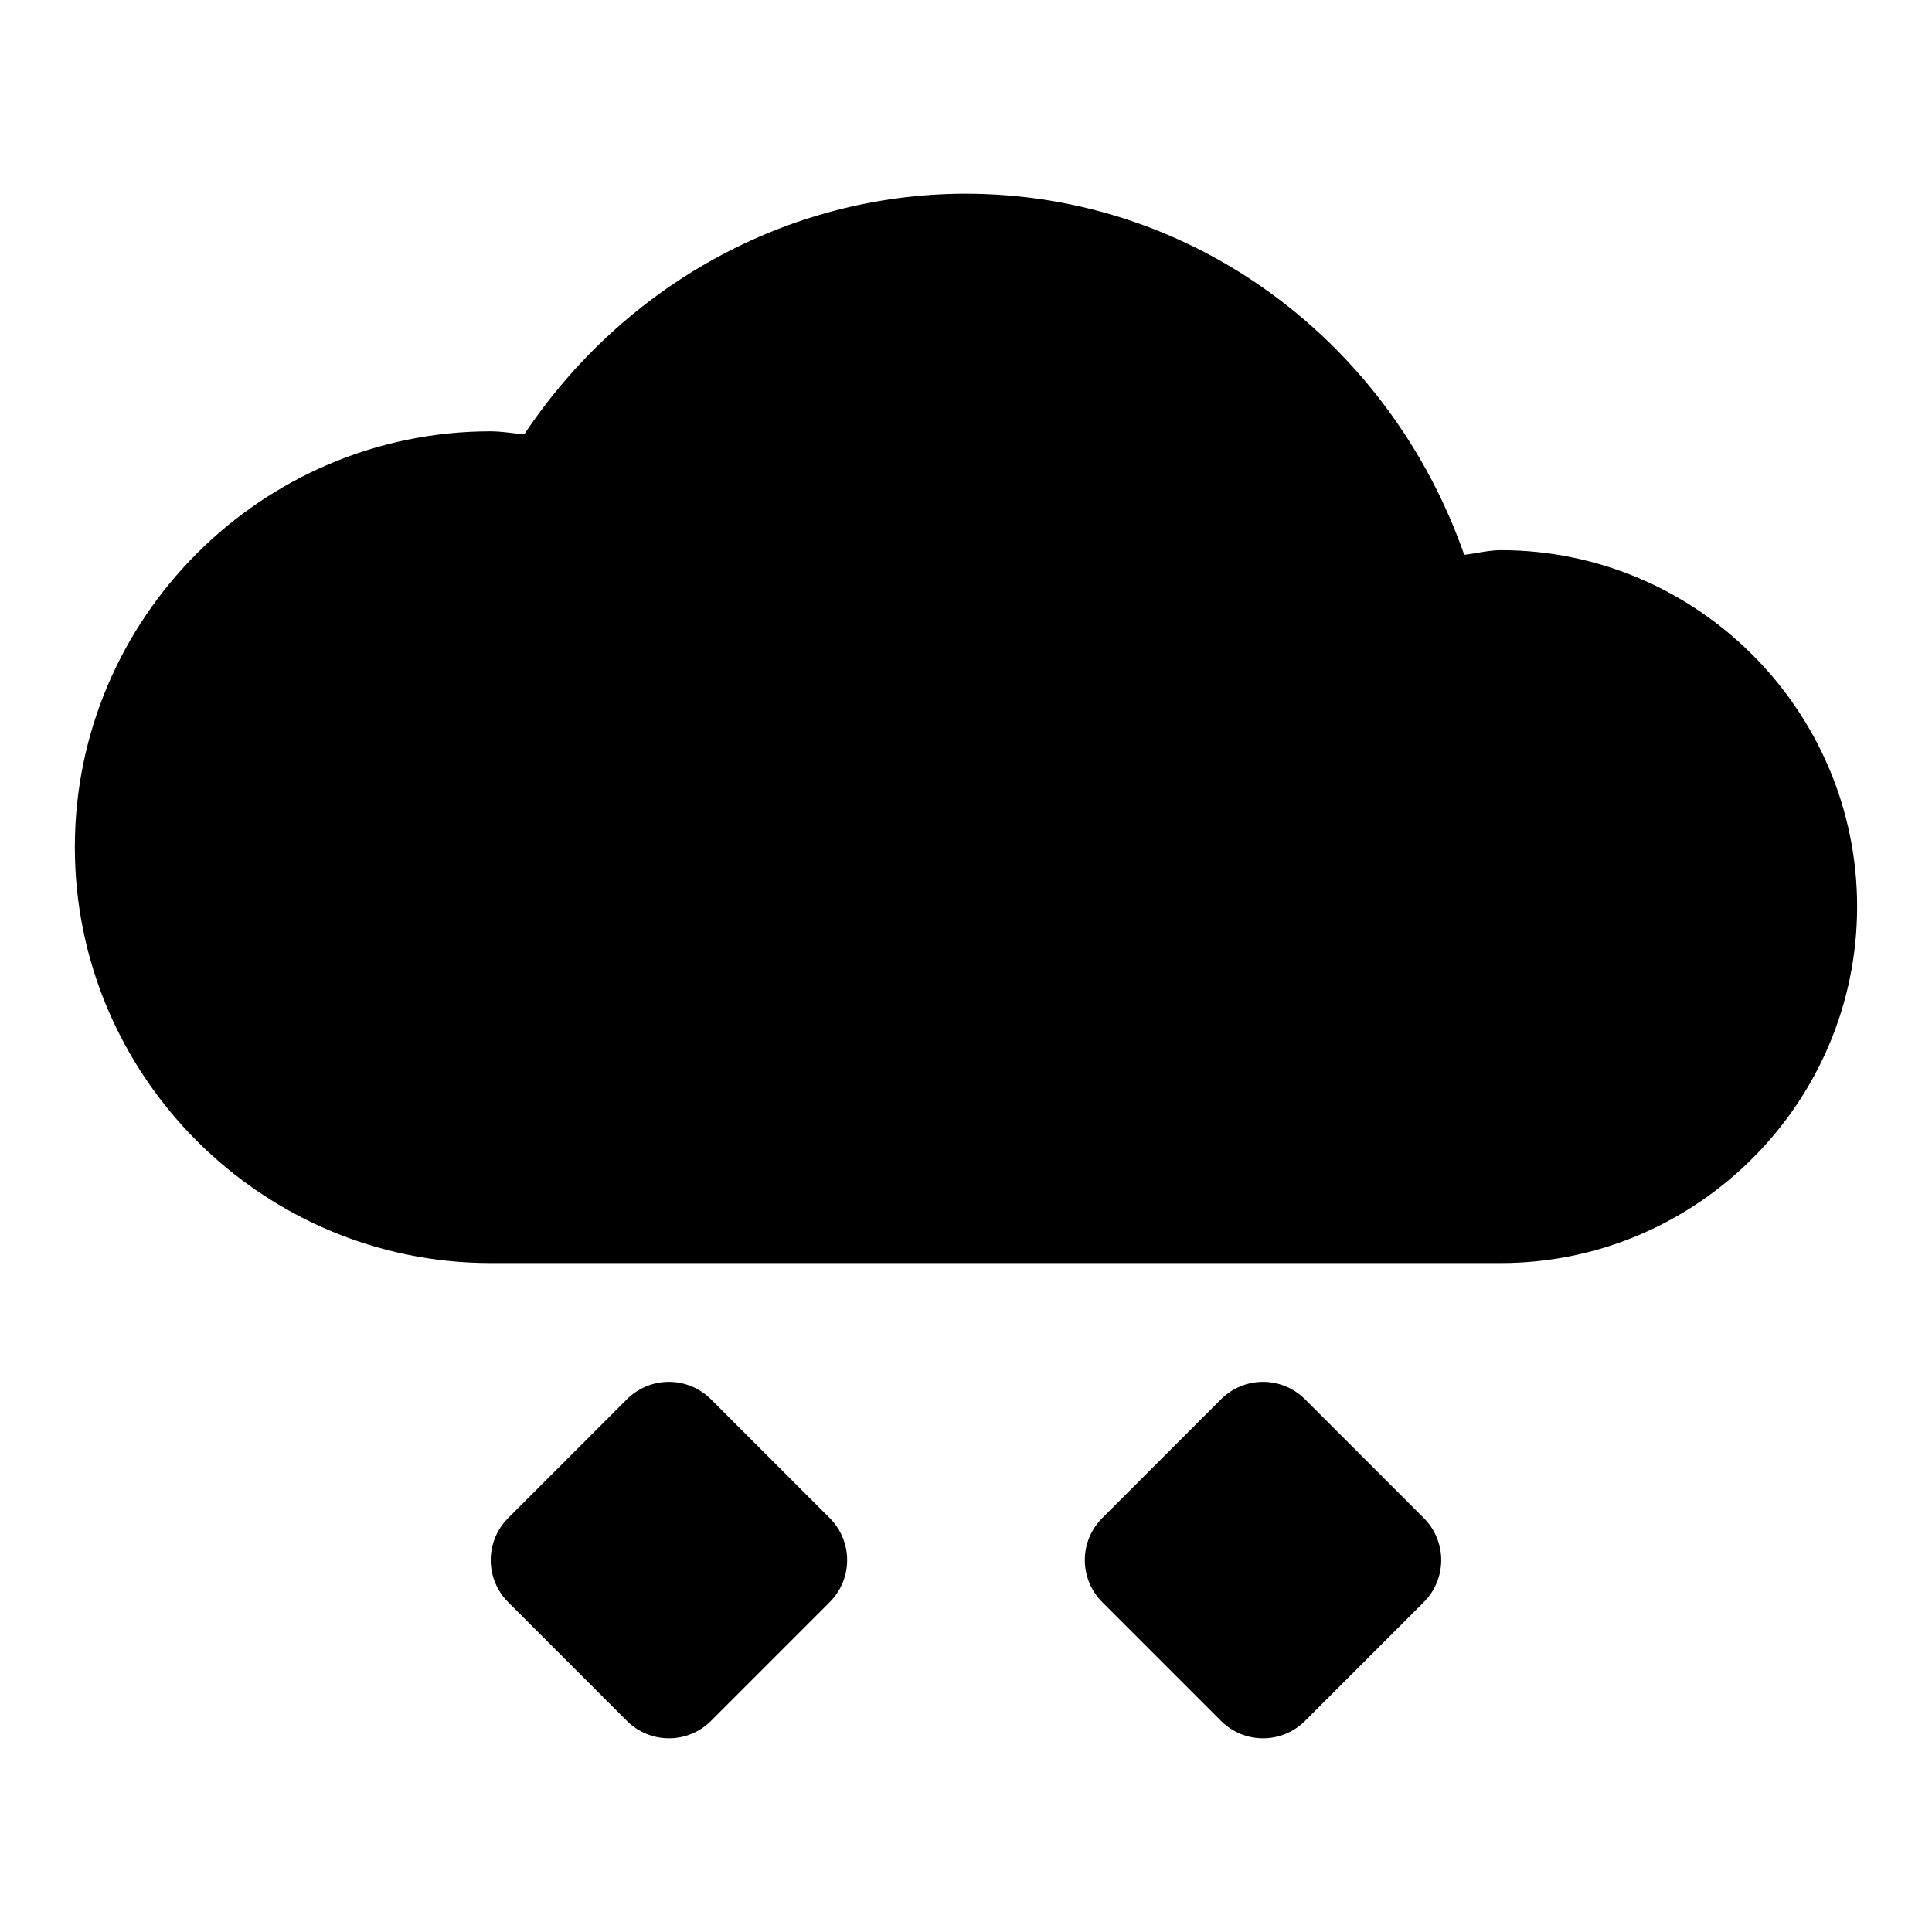 <?xml version="1.0" encoding="UTF-8"?>
<!-- Uploaded to: ICON Repo, www.iconrepo.com, Generator: ICON Repo Mixer Tools -->
<svg fill="#000000" width="800px" height="800px" version="1.1" viewBox="144 144 512 512" xmlns="http://www.w3.org/2000/svg">
 <g>
  <path d="m400 195.33c-47.555 0.02-90.945 24.605-117.07 63.777-2.938-0.254-5.844-0.781-8.793-0.801h-0.094c-60.68 0-110.21 49.527-110.21 110.21 0 60.68 49.527 110.21 110.21 110.21h267.65c51.984 0 94.465-42.48 94.465-94.465s-42.48-94.465-94.465-94.465v0.004h-0.062c-3.234 0.016-6.383 0.883-9.594 1.23-19.668-56.172-71.457-95.621-132.01-95.695h0.004-0.035z"/>
  <path d="m321.03 510.21c-4.09 0.066-7.996 1.719-10.887 4.613l-31.488 31.488c-2.953 2.953-4.609 6.957-4.609 11.129 0 4.176 1.656 8.18 4.609 11.133l31.488 31.488c2.953 2.953 6.957 4.609 11.133 4.609 4.176 0 8.18-1.656 11.133-4.609l31.488-31.488h-0.004c2.953-2.953 4.613-6.957 4.613-11.133 0-4.172-1.66-8.176-4.613-11.129l-31.488-31.488h0.004c-3.016-3.016-7.117-4.68-11.379-4.613z"/>
  <path d="m478.47 510.21c-4.094 0.066-7.996 1.719-10.887 4.613l-31.488 31.488c-2.953 2.953-4.609 6.957-4.609 11.129 0 4.176 1.656 8.18 4.609 11.133l31.488 31.488c2.953 2.953 6.957 4.609 11.133 4.609 4.172 0 8.176-1.656 11.129-4.609l31.488-31.488c2.953-2.953 4.609-6.957 4.609-11.133 0-4.172-1.656-8.176-4.609-11.129l-31.488-31.488c-3.012-3.016-7.117-4.68-11.375-4.613z"/>
 </g>
</svg>